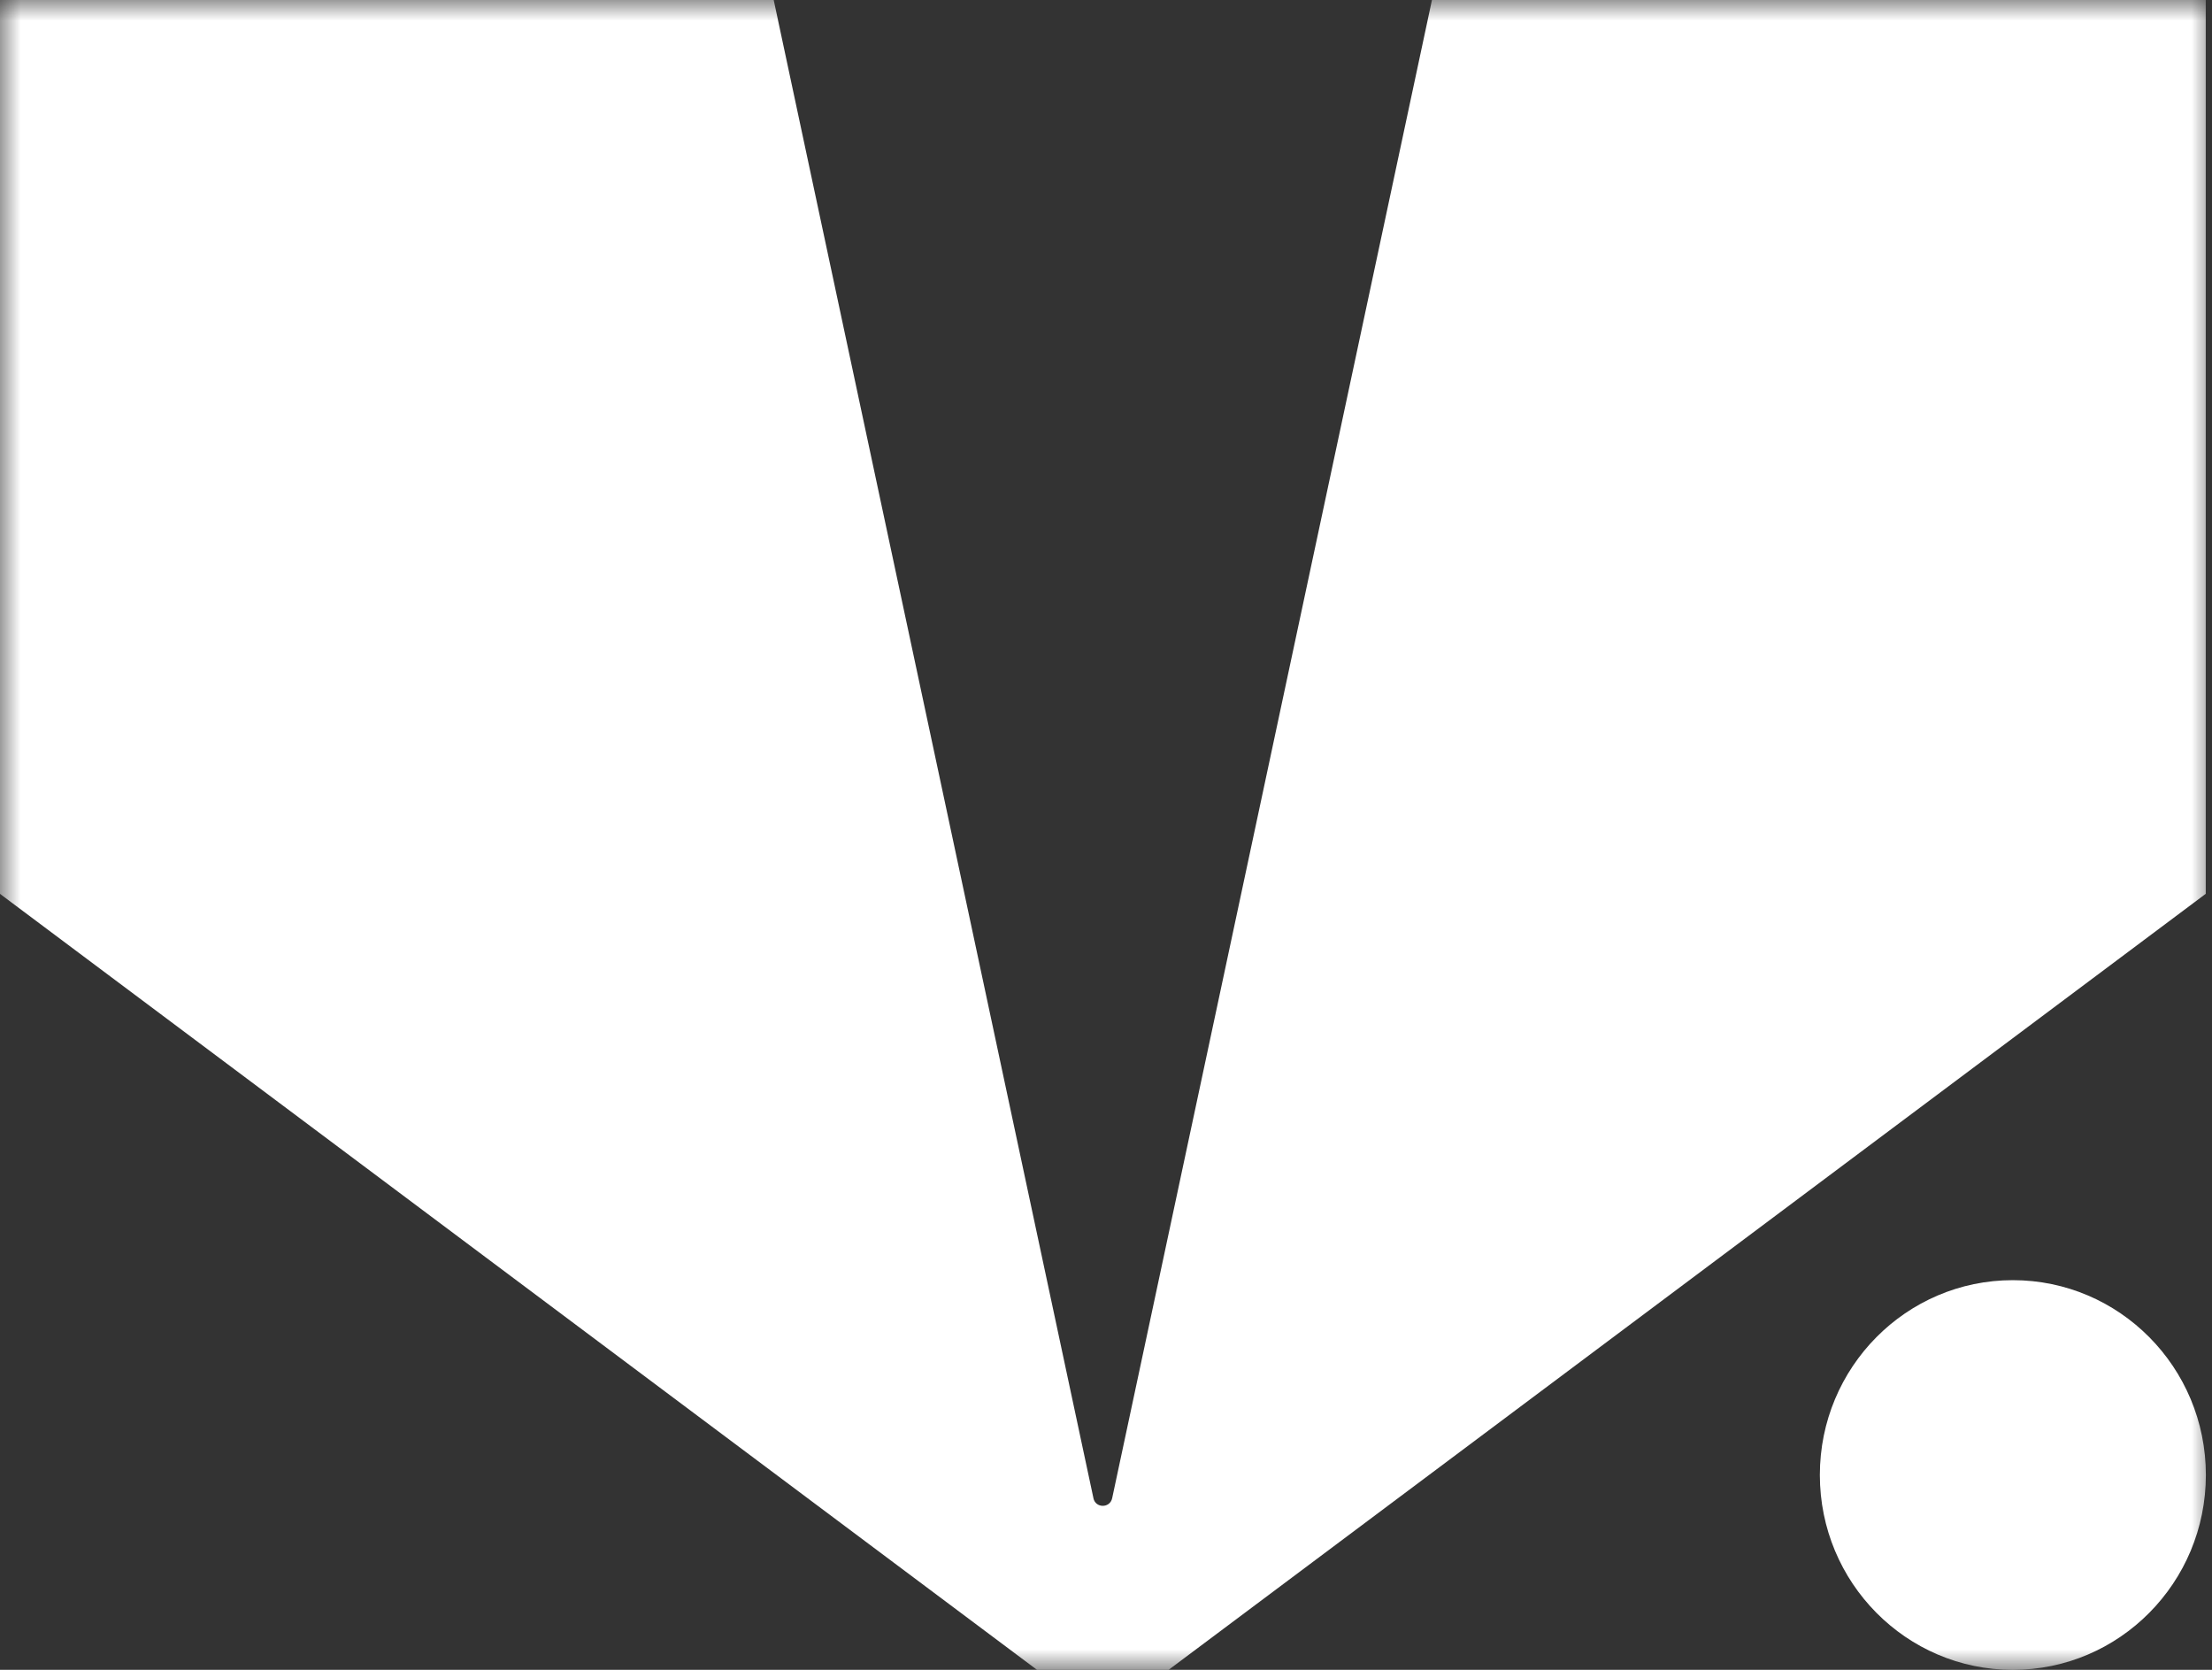 <svg xmlns="http://www.w3.org/2000/svg" width="53" height="40" viewBox="0 0 53 40" fill="none"><rect x="0" y="0" width="53" height="40" fill="#333333" stroke="none"/><g clip-path="url(#clip0_1_33)"><mask id="mask0_1_33" style="mask-type:luminance" maskUnits="userSpaceOnUse" x="0" y="0" width="53" height="40"><path d="M53 0H0V40H53V0Z" fill="white"></path></mask><g mask="url(#mask0_1_33)"><path d="M26.199 35.888L18.538 0H-0.002V21.411L24.846 40H28.001L52.85 21.411V0H34.31L26.648 35.888C26.596 36.133 26.25 36.133 26.198 35.888H26.199Z" fill="#FFFFFF"></path><path d="M48.228 40.001C50.782 40.001 52.853 37.91 52.853 35.333C52.853 32.755 50.782 30.666 48.228 30.666C45.674 30.666 43.604 32.755 43.604 35.333C43.604 37.91 45.674 40.001 48.228 40.001Z" fill="#FFFFFF"></path></g></g><defs><clipPath id="clip0_1_33"><rect width="53" height="40" fill="white"></rect></clipPath></defs></svg>